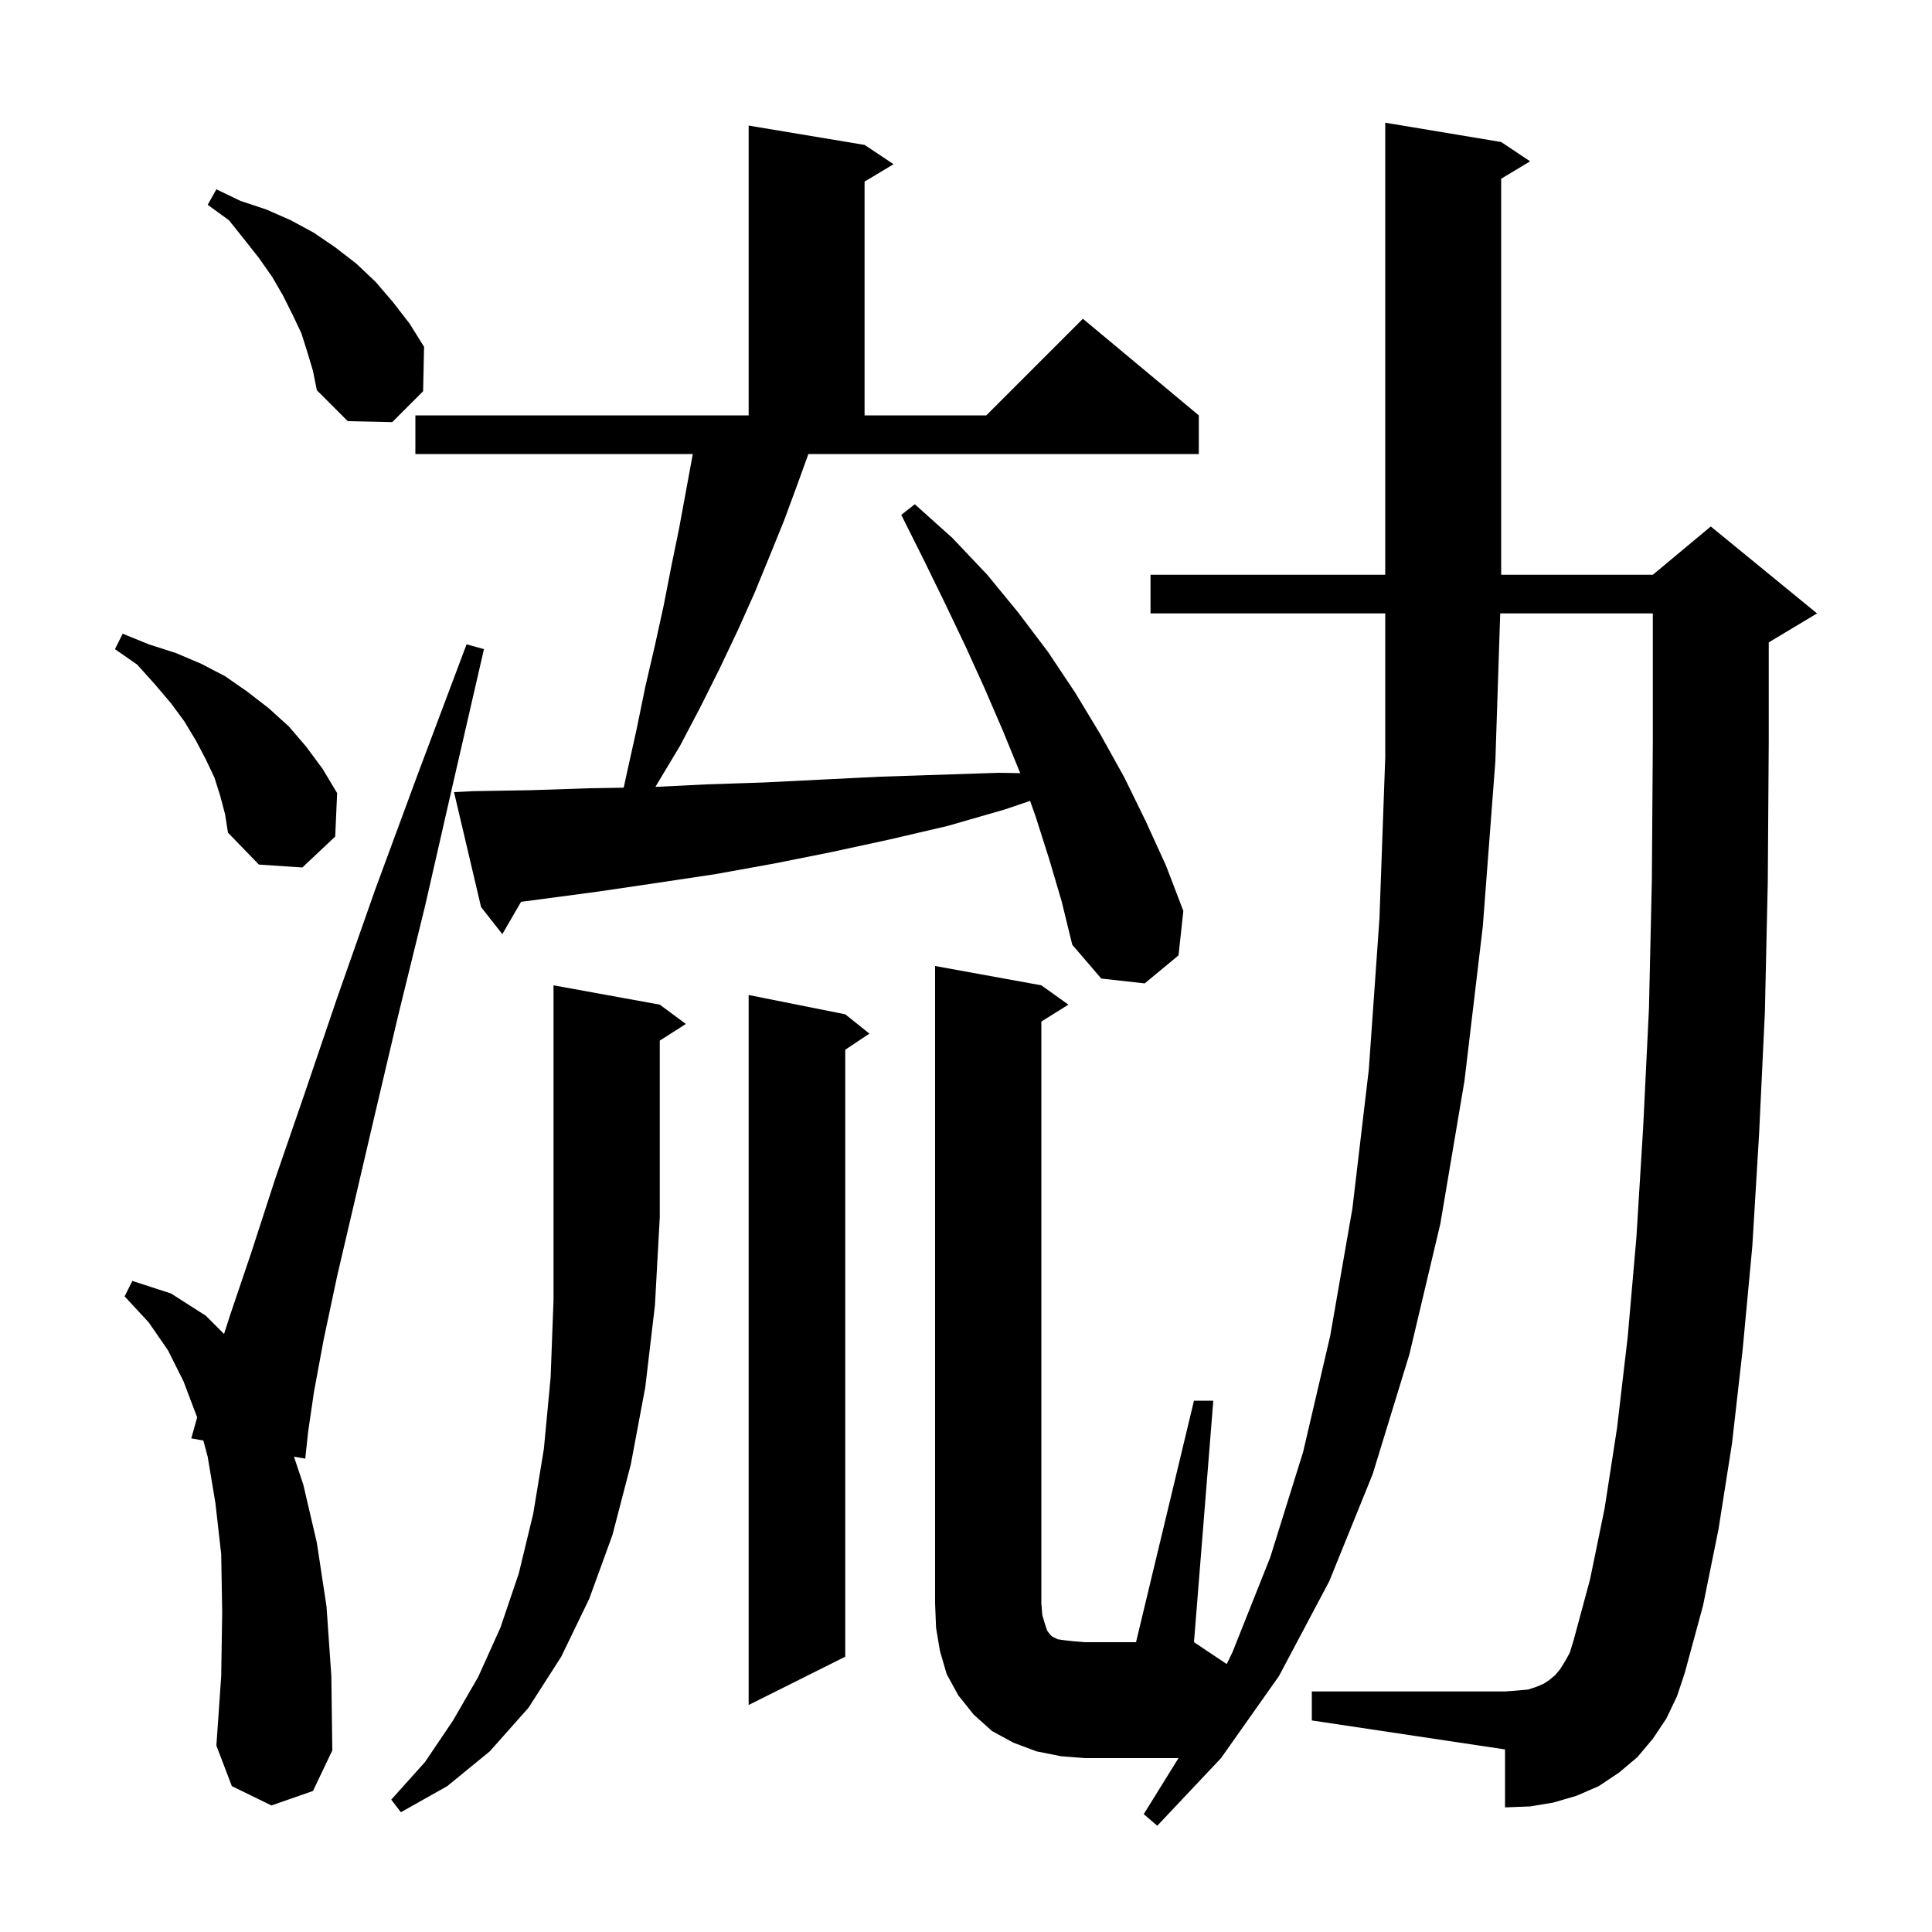 <svg xmlns="http://www.w3.org/2000/svg" xmlns:xlink="http://www.w3.org/1999/xlink" version="1.1" baseProfile="full" viewBox="0 0 200 200" width="200" height="200"><g fill="currentColor"><path d="M 172.5 177.9 L 171.1 180.0 L 169.5 181.9 L 167.6 183.5 L 165.5 184.9 L 163.2 185.9 L 160.8 186.6 L 158.4 187.0 L 155.8 187.1 L 155.8 181.1 L 135.8 178.1 L 135.8 175.1 L 155.8 175.1 L 157.1 175.0 L 158.2 174.9 L 159.1 174.6 L 159.8 174.3 L 160.4 173.9 L 161.0 173.4 L 161.5 172.8 L 162.0 172.0 L 162.5 171.1 L 162.9 169.8 L 164.6 163.5 L 166.1 156.2 L 167.4 147.8 L 168.5 138.4 L 169.4 128.1 L 170.1 116.7 L 170.7 104.4 L 171.0 91.1 L 171.1 76.8 L 171.1 63.5 L 155.302 63.5 L 154.8 78.8 L 153.5 95.9 L 151.6 111.9 L 149.1 126.7 L 145.9 140.2 L 142.1 152.6 L 137.6 163.7 L 132.4 173.5 L 126.4 182.0 L 119.8 189.0 L 118.4 187.8 L 121.997 182.0 L 112.3 182.0 L 109.8 181.8 L 107.3 181.3 L 104.9 180.4 L 102.7 179.2 L 100.8 177.5 L 99.2 175.5 L 98.0 173.3 L 97.3 170.9 L 96.9 168.5 L 96.8 166.0 L 96.8 100.0 L 107.8 102.0 L 110.6 104.0 L 107.8 105.75 L 107.8 166.0 L 107.9 167.2 L 108.2 168.2 L 108.4 168.8 L 108.7 169.2 L 108.9 169.4 L 109.5 169.7 L 110.2 169.8 L 111.1 169.9 L 112.3 170.0 L 117.6 170.0 L 123.6 145.0 L 125.6 145.0 L 123.6 170.0 L 126.991 172.261 L 127.6 171.0 L 131.5 161.2 L 134.9 150.3 L 137.7 138.3 L 140.0 125.1 L 141.7 110.7 L 142.8 95.1 L 143.4 78.4 L 143.4 63.5 L 119.1 63.5 L 119.1 59.5 L 143.4 59.5 L 143.4 12.7 L 155.4 14.7 L 158.4 16.7 L 155.4 18.5 L 155.4 59.5 L 171.1 59.5 L 177.1 54.5 L 188.1 63.5 L 183.1 66.5 L 183.1 76.8 L 183.0 91.3 L 182.7 104.8 L 182.1 117.4 L 181.4 129.0 L 180.4 139.7 L 179.3 149.4 L 177.9 158.3 L 176.3 166.2 L 174.4 173.2 L 173.6 175.6 Z M 68.3 104.0 L 71.0 106.0 L 68.3 107.723 L 68.3 126.0 L 67.8 135.1 L 66.8 143.6 L 65.3 151.6 L 63.4 158.9 L 61.0 165.5 L 58.1 171.5 L 54.7 176.8 L 50.7 181.3 L 46.3 184.9 L 41.5 187.6 L 40.5 186.3 L 44.0 182.4 L 46.9 178.1 L 49.5 173.6 L 51.8 168.5 L 53.7 162.9 L 55.2 156.7 L 56.3 150.0 L 57.0 142.6 L 57.3 134.6 L 57.3 102.0 Z M 28.1 186.9 L 24.0 184.9 L 22.4 180.7 L 22.9 173.5 L 23.0 166.9 L 22.9 160.9 L 22.3 155.6 L 21.5 150.8 L 21.05 149.122 L 19.8 148.9 L 20.409 146.734 L 20.4 146.7 L 19.0 143.0 L 17.4 139.8 L 15.4 136.9 L 12.9 134.2 L 13.7 132.6 L 17.7 133.9 L 21.3 136.2 L 23.193 138.093 L 23.8 136.2 L 26.0 129.7 L 28.5 122.0 L 31.5 113.3 L 34.9 103.3 L 38.8 92.2 L 43.3 80.0 L 48.3 66.7 L 50.1 67.2 L 46.9 81.1 L 44.0 93.8 L 41.2 105.2 L 38.8 115.4 L 36.7 124.4 L 34.9 132.1 L 33.5 138.7 L 32.5 144.1 L 31.9 148.2 L 31.6 151.0 L 30.431 150.792 L 31.4 153.7 L 32.8 159.7 L 33.8 166.3 L 34.3 173.5 L 34.4 181.2 L 32.4 185.4 Z M 87.5 105.0 L 90.0 107.0 L 87.5 108.667 L 87.5 171.5 L 77.5 176.5 L 77.5 103.0 Z M 82.6 50.0 L 81.2 53.8 L 79.7 57.5 L 78.1 61.4 L 76.4 65.2 L 74.5 69.2 L 72.5 73.2 L 70.4 77.2 L 68.0 81.2 L 67.849 81.458 L 73.1 81.2 L 79.1 81.0 L 85.1 80.7 L 91.2 80.4 L 103.4 80.0 L 105.613 80.036 L 105.6 80.0 L 103.8 75.6 L 101.9 71.2 L 99.9 66.8 L 97.8 62.4 L 95.6 57.9 L 93.3 53.3 L 94.7 52.2 L 98.6 55.7 L 102.2 59.5 L 105.4 63.4 L 108.5 67.5 L 111.3 71.7 L 113.9 76.0 L 116.4 80.5 L 118.6 85.0 L 120.7 89.6 L 122.5 94.3 L 122.0 98.9 L 118.5 101.8 L 114.0 101.3 L 111.0 97.8 L 109.9 93.3 L 108.6 88.9 L 107.2 84.5 L 106.634 82.907 L 104.0 83.8 L 98.1 85.5 L 92.1 86.9 L 86.1 88.2 L 80.1 89.4 L 74.0 90.5 L 68.0 91.4 L 61.9 92.3 L 55.9 93.1 L 53.941 93.357 L 52.0 96.7 L 49.8 93.9 L 47.0 82.0 L 49.0 81.9 L 55.0 81.8 L 61.0 81.6 L 64.565 81.541 L 64.9 80.0 L 65.9 75.5 L 66.8 71.1 L 67.8 66.8 L 68.7 62.7 L 69.5 58.6 L 70.3 54.7 L 71.7 47.1 L 71.714 47.0 L 43.0 47.0 L 43.0 43.0 L 77.5 43.0 L 77.5 13.0 L 89.5 15.0 L 92.5 17.0 L 89.5 18.8 L 89.5 43.0 L 102.1 43.0 L 112.1 33.0 L 124.1 43.0 L 124.1 47.0 L 83.683 47.0 Z M 22.8 82.4 L 22.2 80.5 L 21.3 78.6 L 20.3 76.7 L 19.1 74.7 L 17.7 72.8 L 16.0 70.8 L 14.2 68.8 L 11.9 67.2 L 12.7 65.6 L 15.4 66.7 L 18.2 67.6 L 20.8 68.7 L 23.3 70.0 L 25.6 71.6 L 27.8 73.3 L 29.9 75.2 L 31.7 77.3 L 33.4 79.6 L 34.9 82.1 L 34.7 86.6 L 31.3 89.8 L 26.8 89.5 L 23.6 86.2 L 23.3 84.3 Z M 31.8 36.4 L 31.2 34.5 L 30.3 32.6 L 29.3 30.6 L 28.2 28.7 L 26.8 26.7 L 25.3 24.8 L 23.7 22.8 L 21.5 21.2 L 22.4 19.6 L 24.9 20.8 L 27.6 21.7 L 30.1 22.8 L 32.5 24.1 L 34.7 25.6 L 36.9 27.3 L 38.9 29.2 L 40.7 31.3 L 42.4 33.5 L 43.9 35.9 L 43.8 40.5 L 40.6 43.7 L 36.0 43.6 L 32.8 40.4 L 32.4 38.4 Z "/></g></svg>
